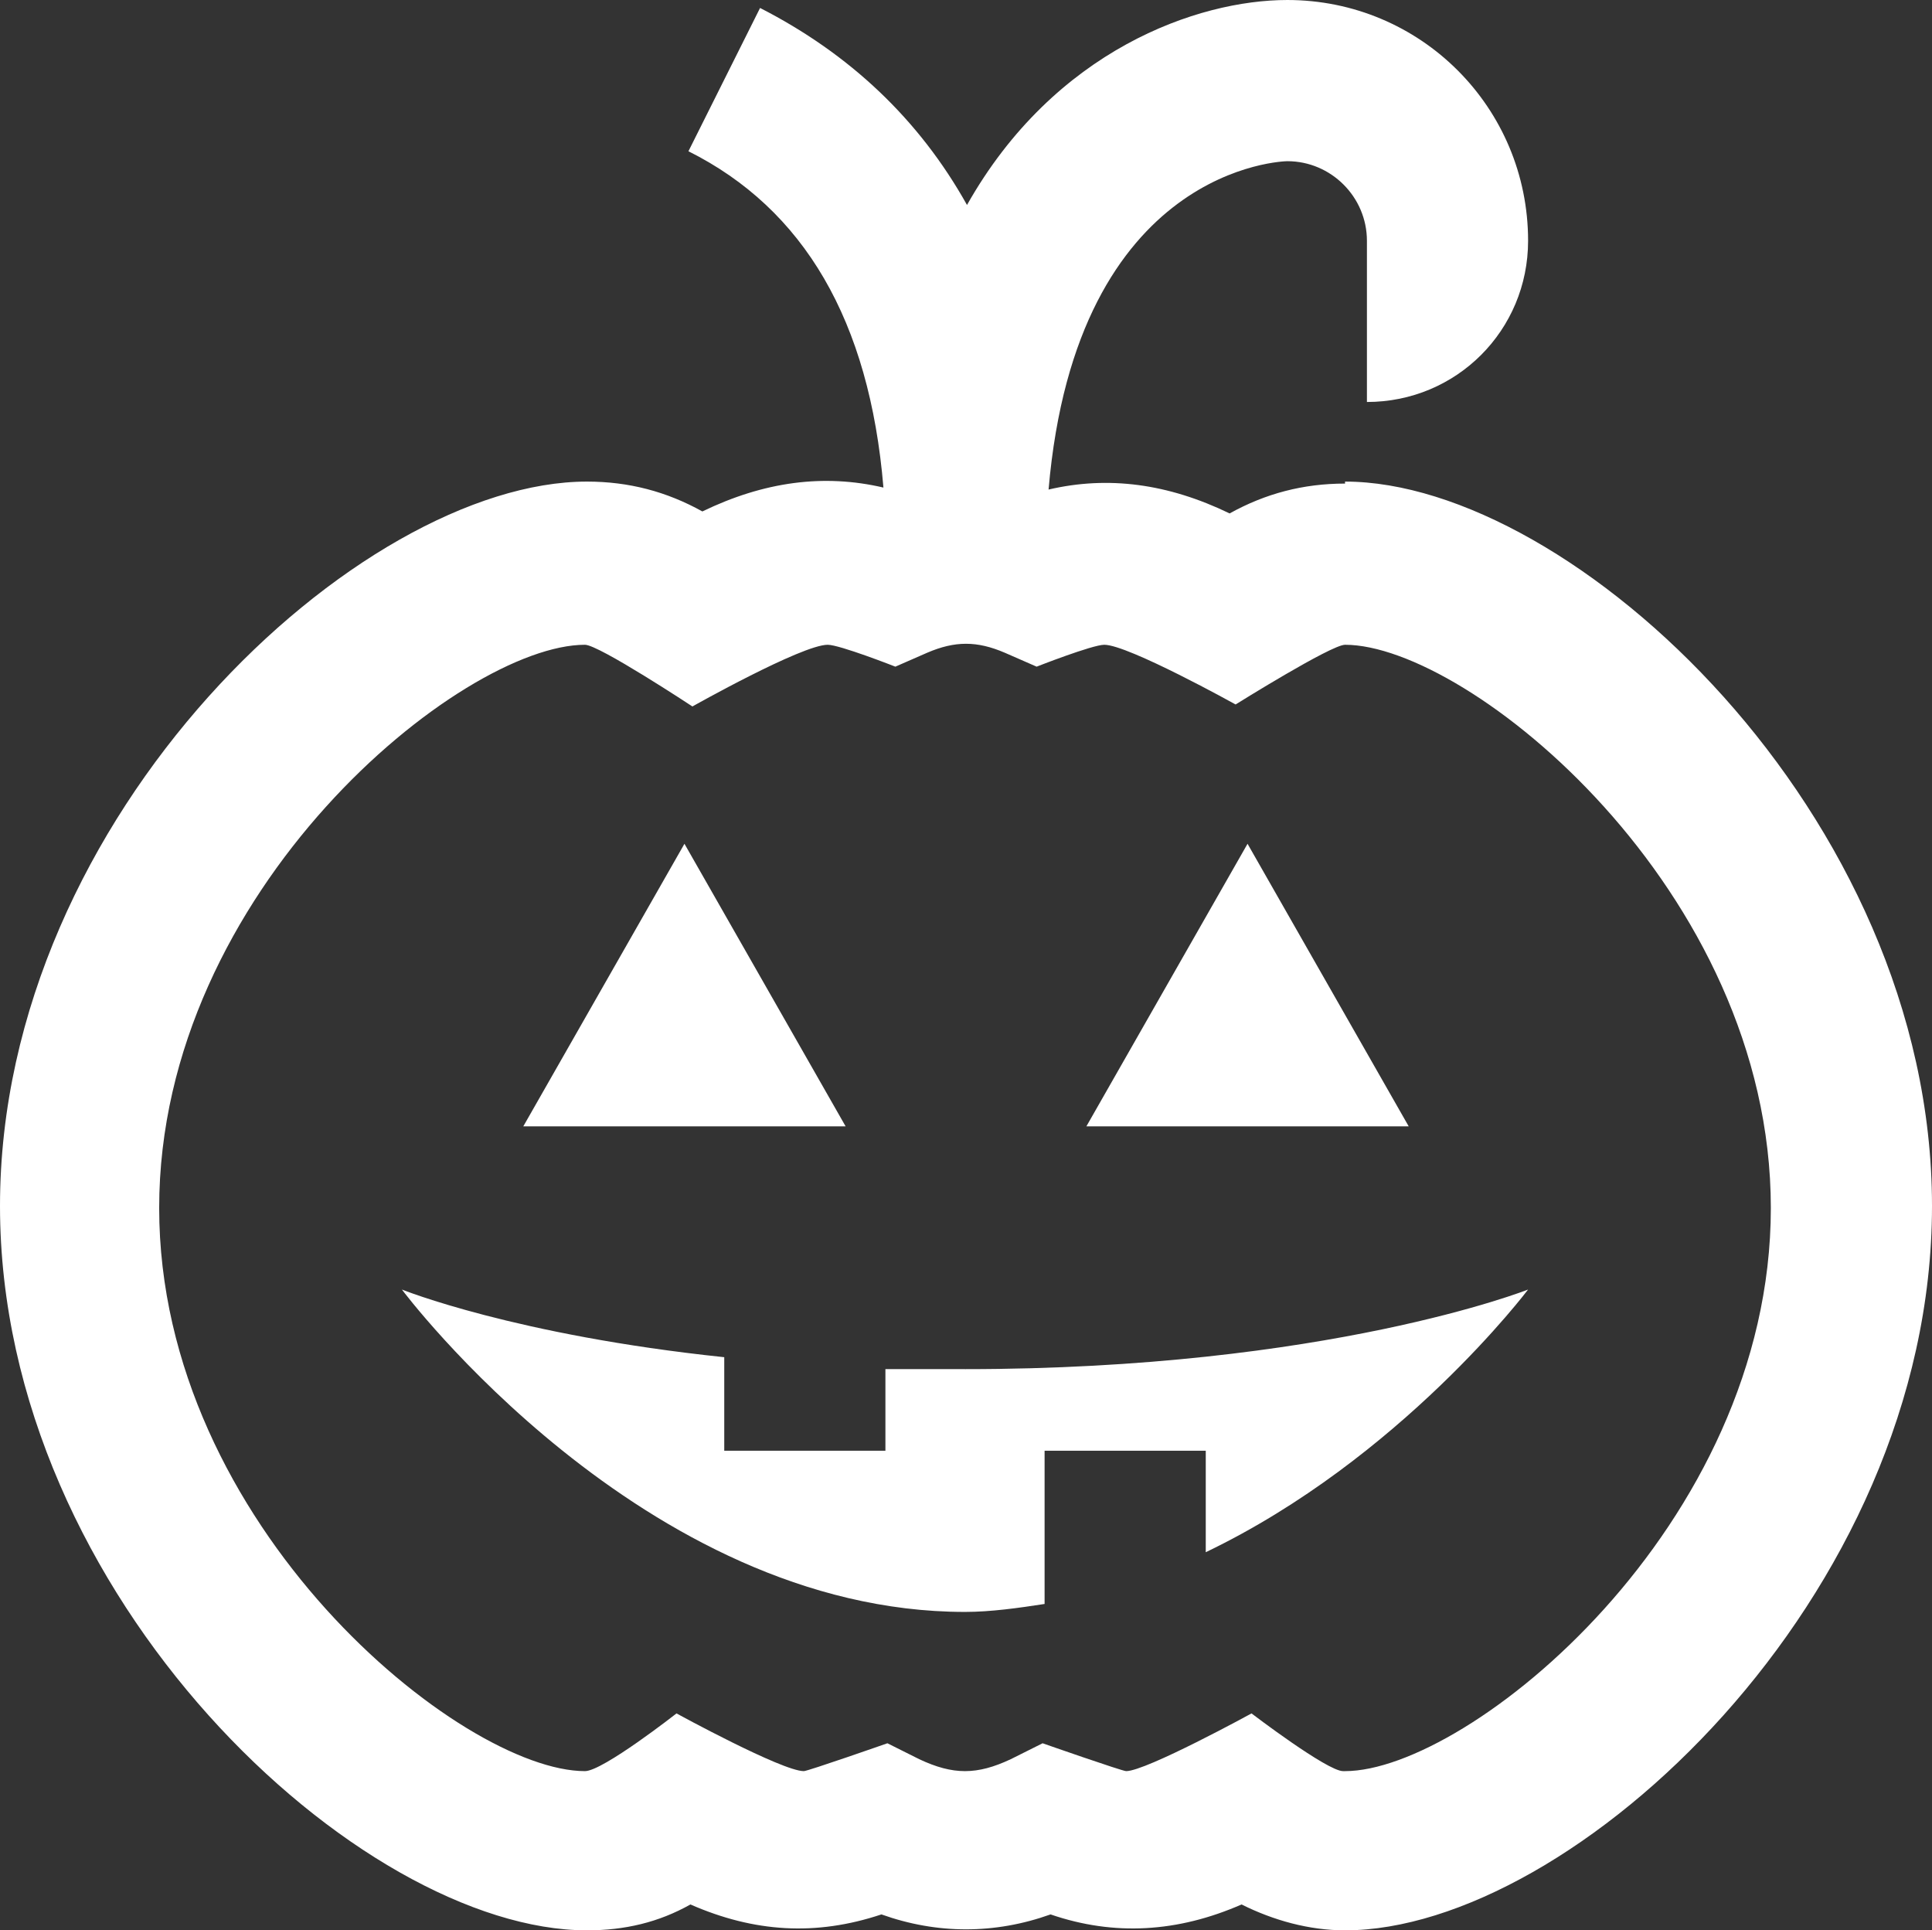 <svg viewBox="0 0 9.71 9.7" xmlns="http://www.w3.org/2000/svg" data-name="Layer 2" id="Layer_2">
  <rect x="0" y="0" width="9.71" height="9.7" fill="#333333" stroke="none"/>
  <defs>
    <style>
      .cls-1 {
        fill: #fff;
      }
    </style>
  </defs>
  <g data-name="Layer 2" id="Layer_2-2">
    <g data-name="Layer 1-2" id="Layer_1-2">
      <path d="M6.76,2.43c-.21,0-.4.05-.58.15-.31-.15-.61-.19-.91-.12.14-1.63,1.19-1.65,1.2-1.65.22,0,.4.18.4.4v.81c.45,0,.81-.36.81-.81,0-.67-.54-1.21-1.21-1.21-.45,0-1.17.25-1.61,1.03-.24-.43-.59-.76-1.04-.99l-.36.72c.58.29.91.85.98,1.69-.3-.07-.6-.03-.91.12-.18-.1-.37-.15-.58-.15-1.14,0-2.95,1.67-2.95,3.64s1.81,3.64,2.95,3.64c.19,0,.36-.04.52-.13.32.14.63.16.96.05.28.1.57.1.85,0,.32.11.64.09.96-.05.16.08.34.13.52.13,1.14,0,2.95-1.67,2.95-3.64s-1.81-3.64-2.95-3.64h0ZM6.75,8.9c-.08,0-.46-.29-.46-.29,0,0-.53.29-.63.29-.02,0-.42-.14-.42-.14l-.16.08c-.17.08-.29.08-.46,0l-.16-.08s-.4.14-.42.14c-.11,0-.64-.29-.64-.29,0,0-.37.29-.46.29-.62,0-2.14-1.23-2.14-2.83s1.52-2.83,2.14-2.83c.07,0,.54.31.54.31,0,0,.55-.31.68-.31.06,0,.34.11.34.11l.16-.07c.14-.06.25-.06.39,0l.16.07s.28-.11.34-.11c.12,0,.66.3.66.3,0,0,.48-.3.55-.3.62,0,2.14,1.23,2.14,2.83s-1.52,2.83-2.14,2.83h0ZM7.08,5.66h-1.62l.81-1.42.81,1.42ZM4.25,5.66h-1.62l.81-1.42.81,1.42ZM4.85,6.88c1.82,0,2.83-.4,2.83-.4,0,0-.64.85-1.62,1.32v-.51h-.81v.77c-.13.02-.27.04-.4.04-1.62,0-2.83-1.62-2.83-1.62,0,0,.57.23,1.62.34v.47h.81v-.41h.4Z" class="cls-1"></path>
    </g>
  </g>
</svg>
